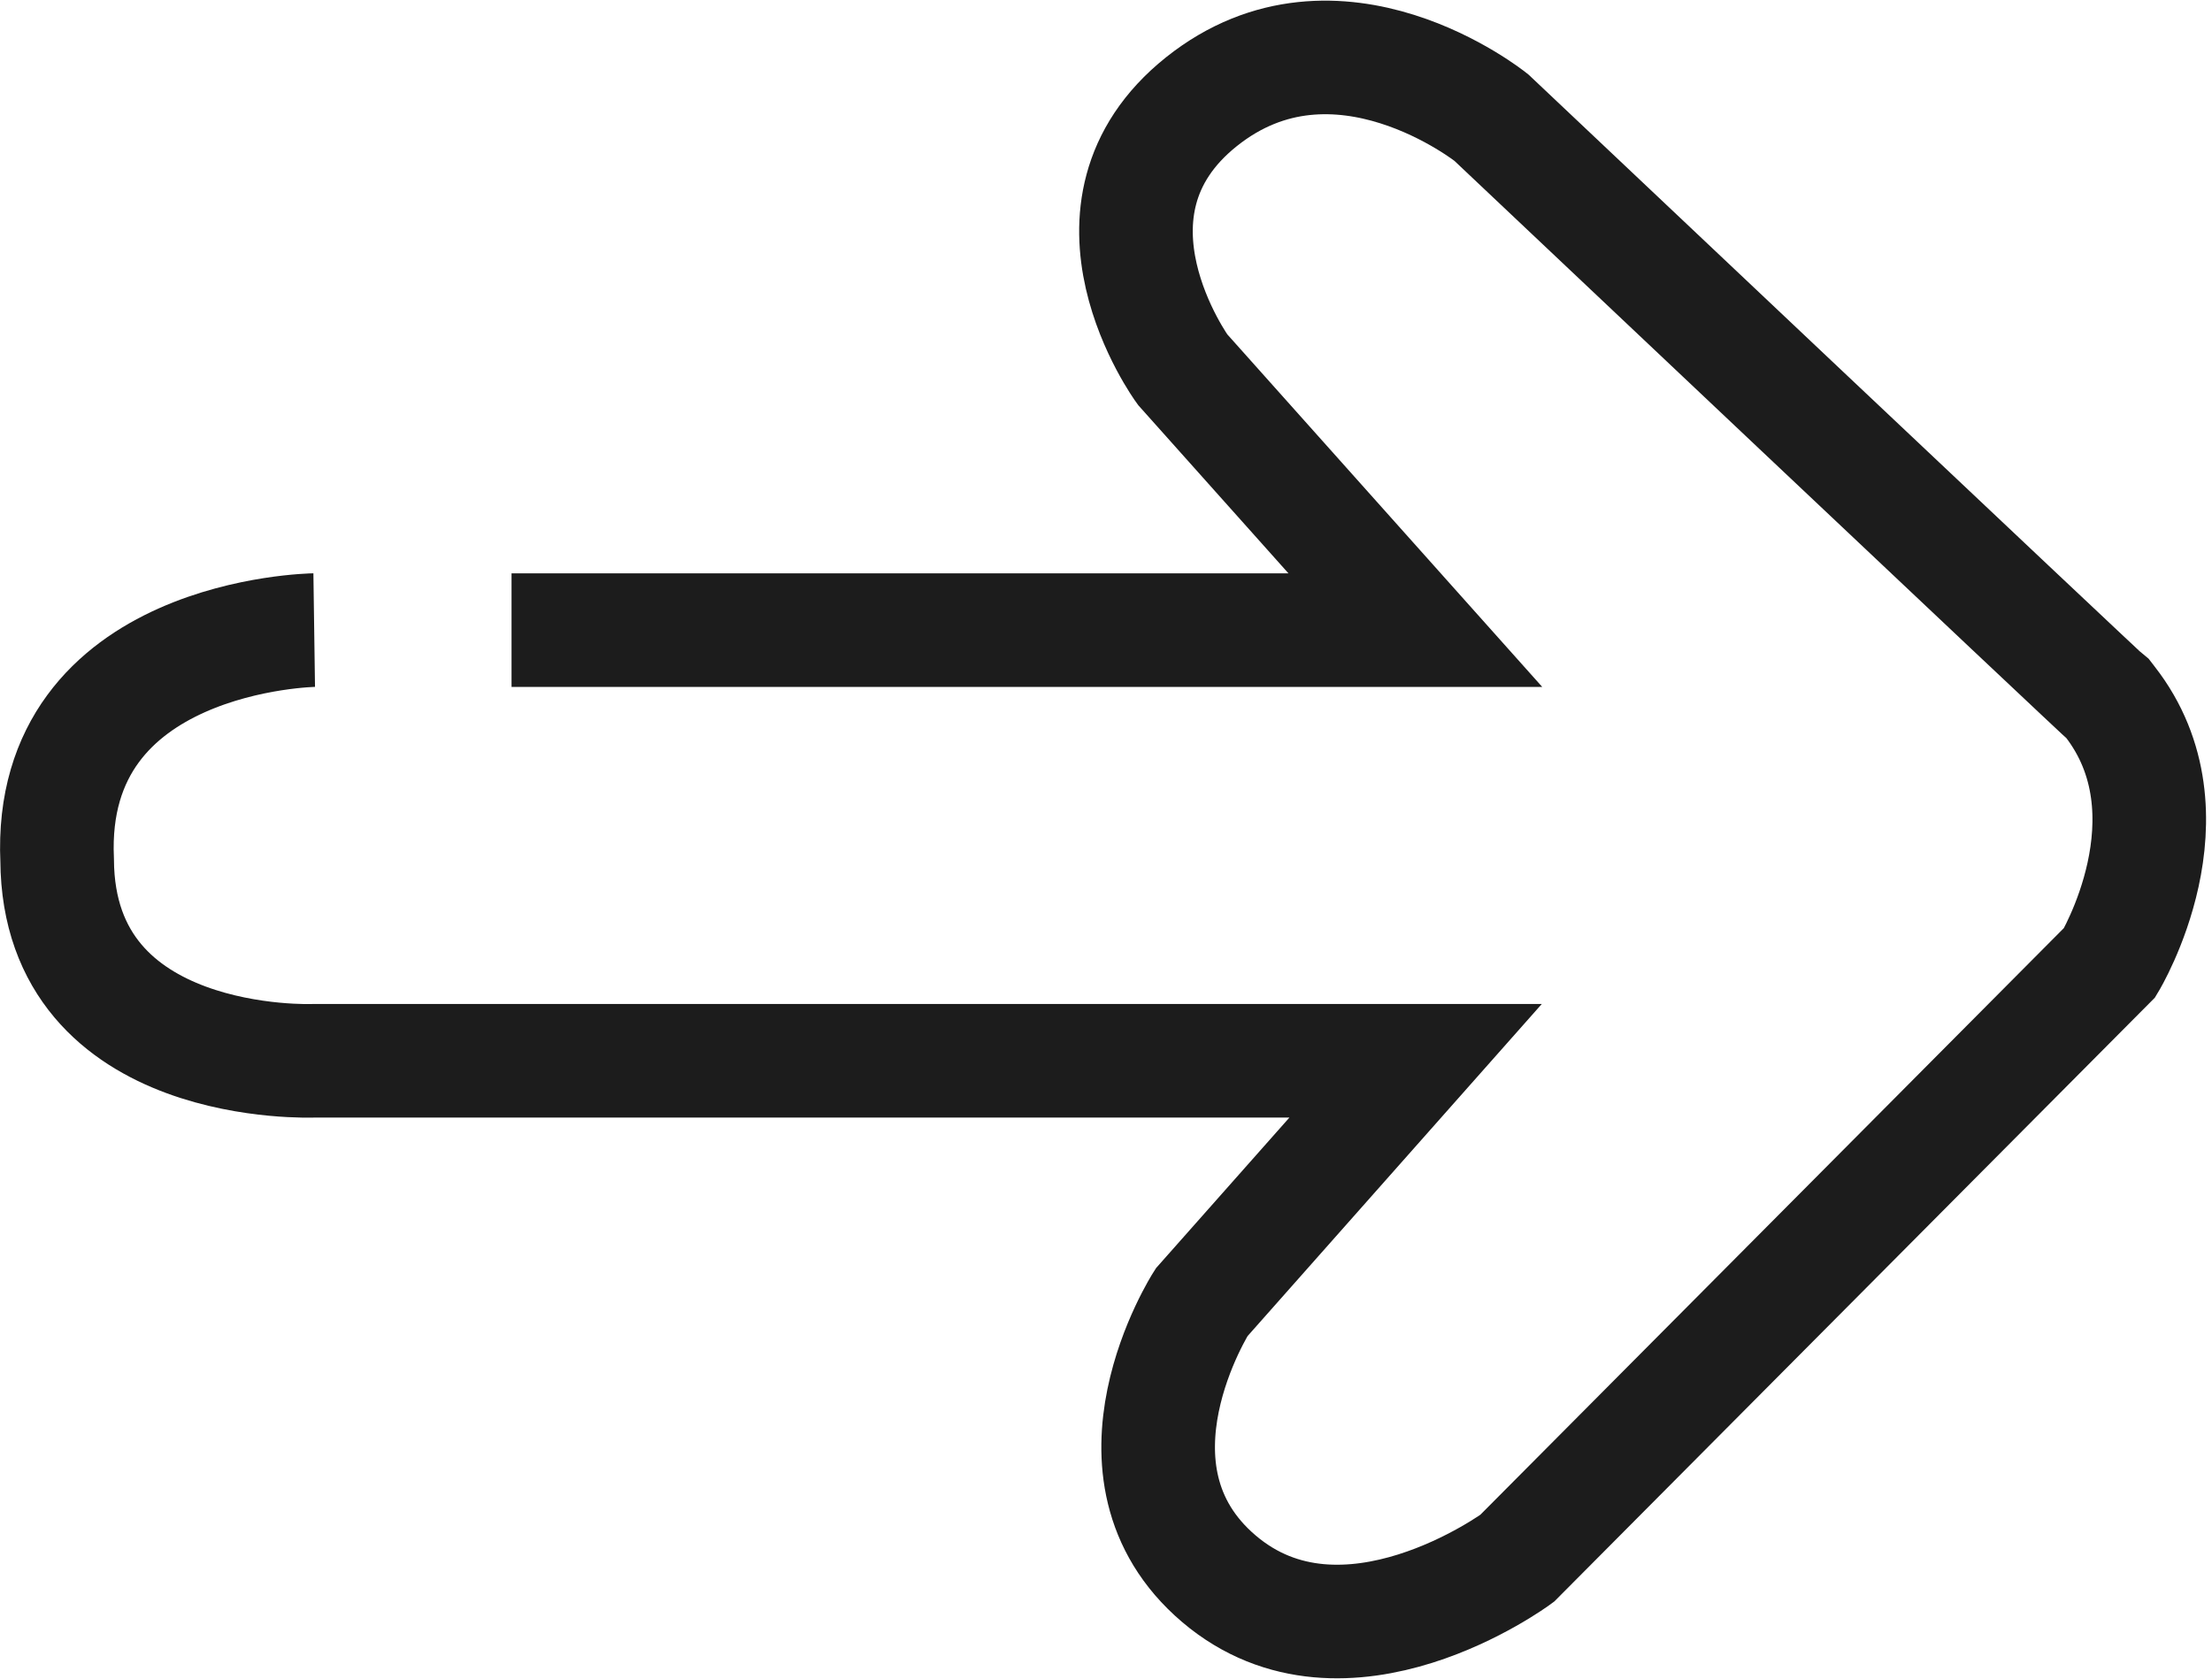 <svg xmlns="http://www.w3.org/2000/svg" width="58.411" height="44.343" viewBox="0 0 58.411 44.343">
  <g id="Grupo_19" data-name="Grupo 19" transform="translate(-70.499 170.516)">
    <path id="Caminho_19" data-name="Caminho 19" d="M18.75,86.92s-7.056.1-6.788,6.075c.032,5.594,6.788,5.3,6.788,5.3H47.834l-5.652,6.381s-2.862,4.475.458,7.3,7.874-.539,7.874-.539L66.163,95.7s2.35-3.895,0-6.9l-.03-.039c-.137-.1-16.3-15.378-16.3-15.378s-4.077-3.274-7.653-.42-.5,7.075-.5,7.075l6.147,6.883H23.961" transform="translate(60.046 -240.794)" fill="none" stroke="#1c1c1c" stroke-width="3"/>
  </g>
</svg>
